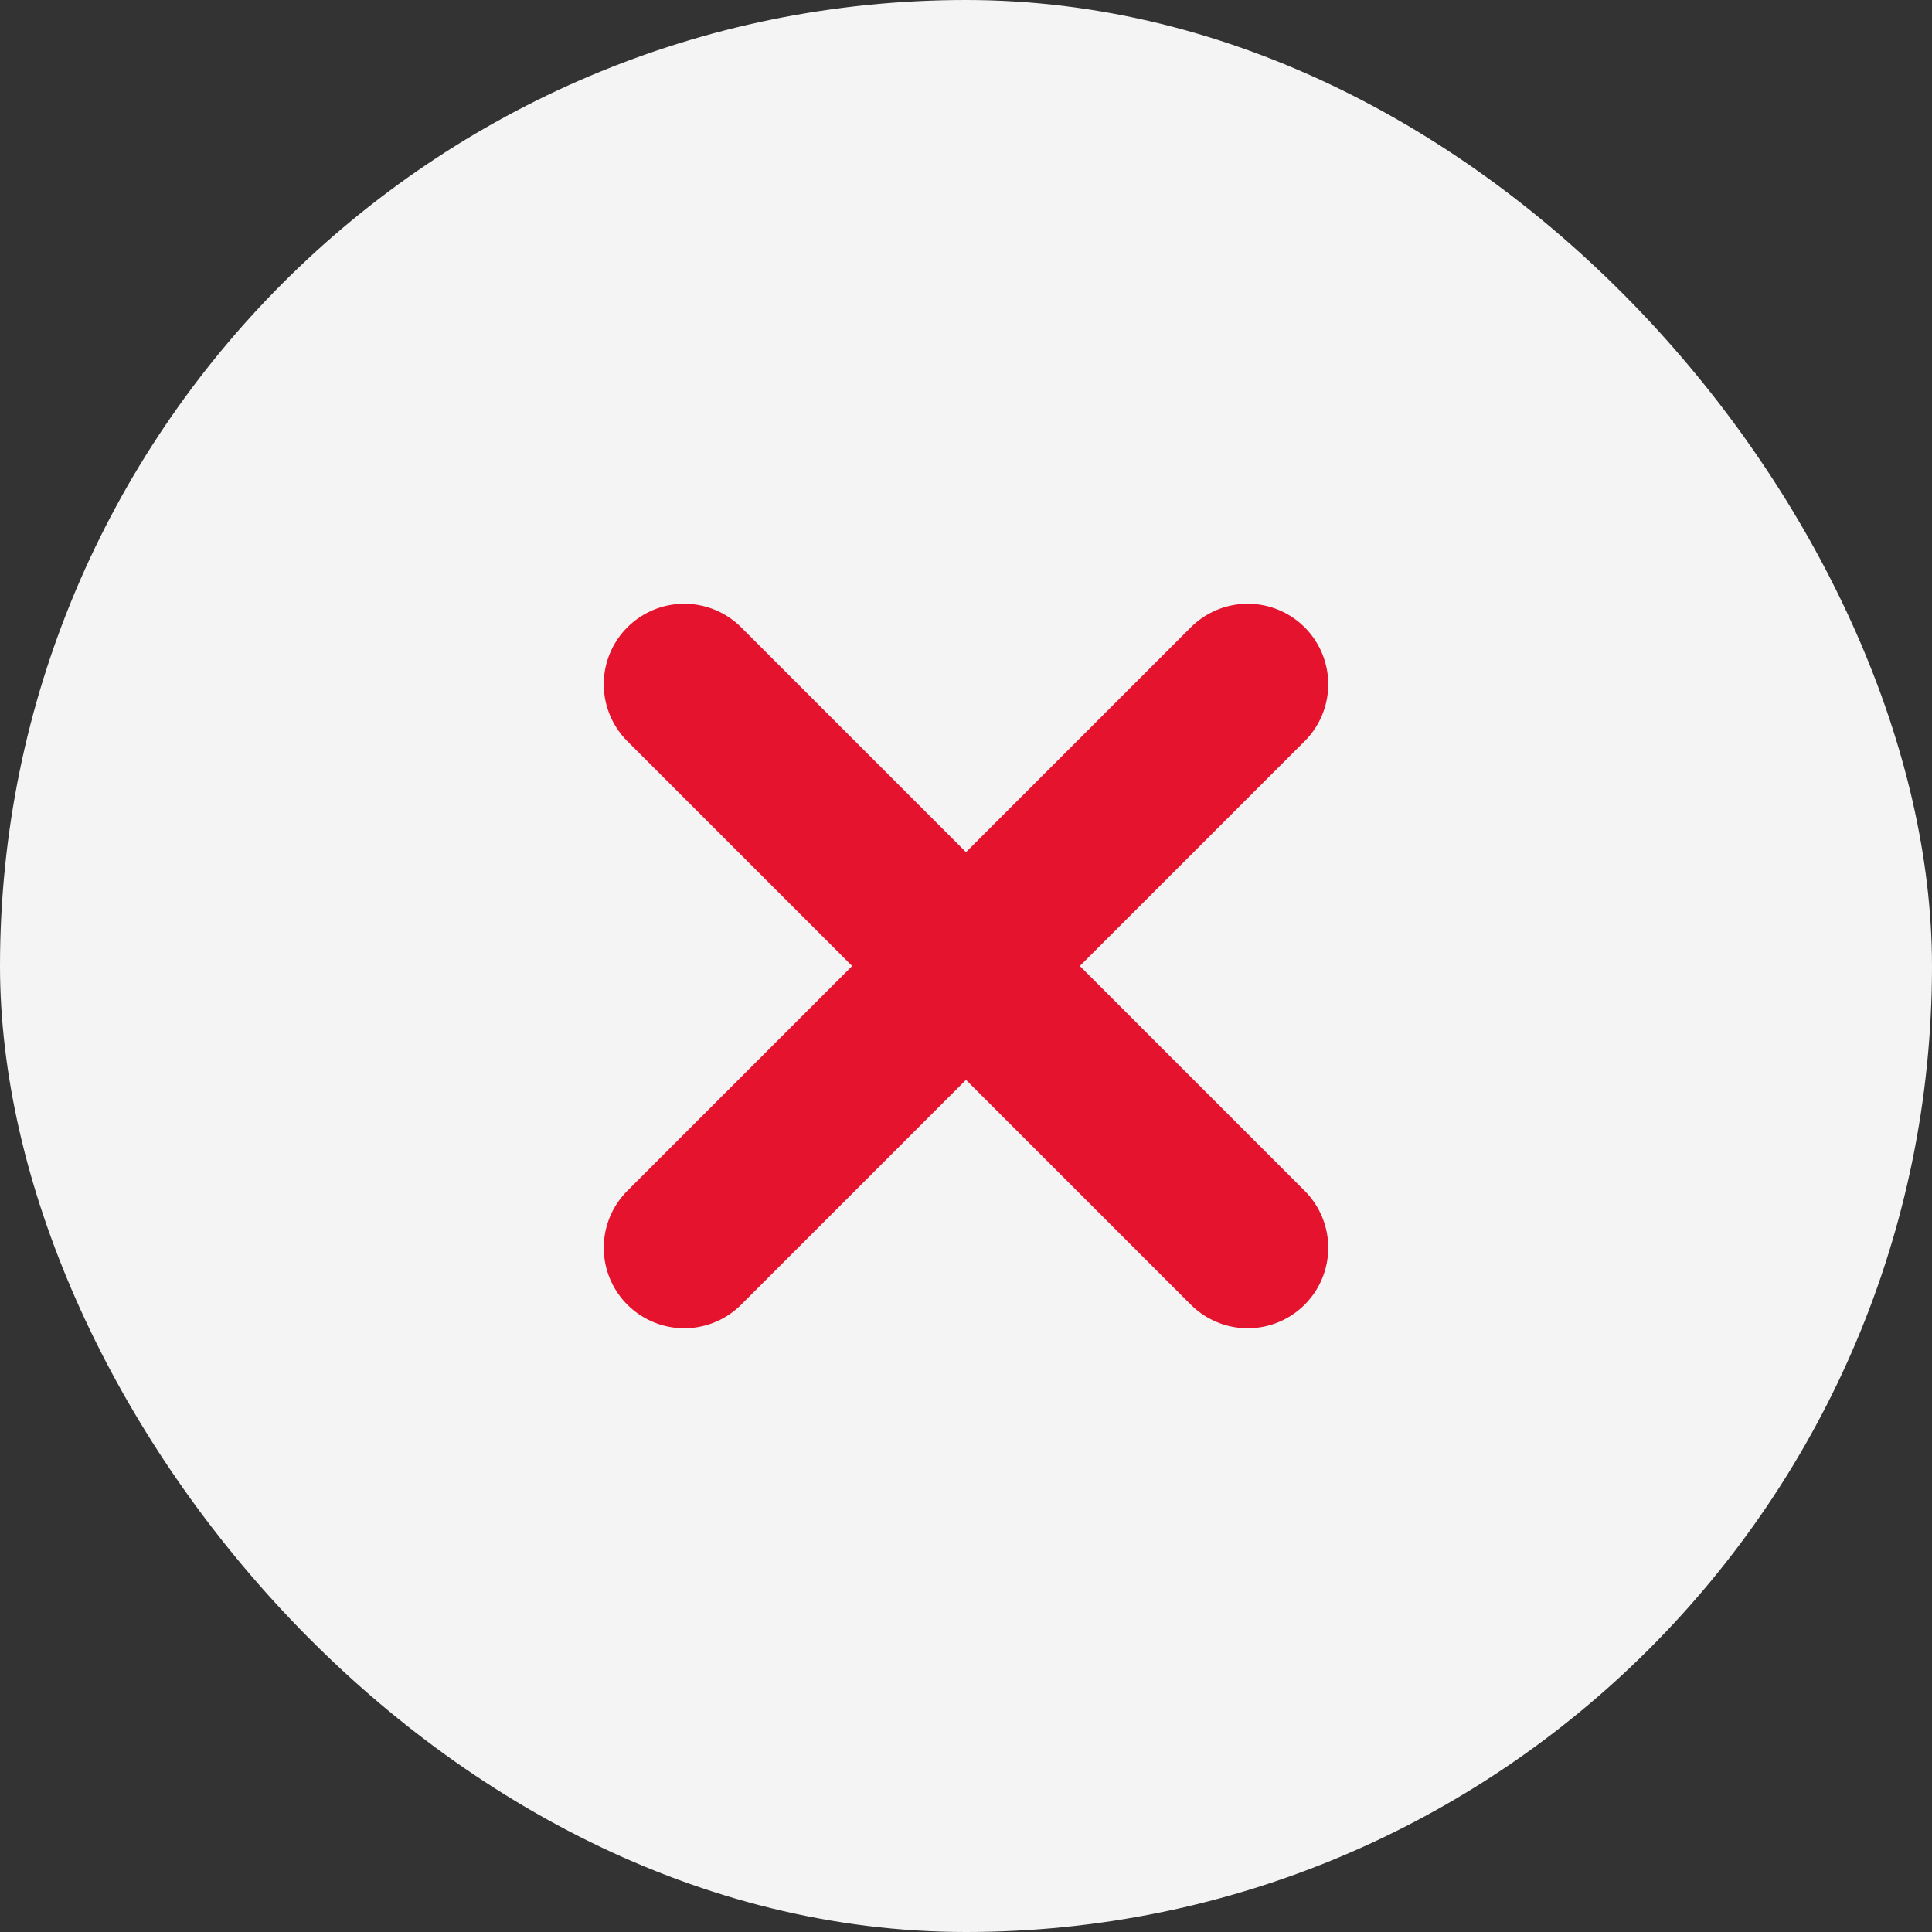 <svg width="24" height="24" viewBox="0 0 24 24" fill="none" xmlns="http://www.w3.org/2000/svg">
<rect x="0" y="0" width="24" height="24" fill="#333333" stroke="none"/>
<rect width="24" height="24" rx="12" fill="#F4F4F5"/>
<path d="M15.5 8.5L8.5 15.5M8.5 8.5L15.5 15.5" stroke="#E5132E" stroke-width="2" stroke-linecap="round" stroke-linejoin="round"/>
</svg>
